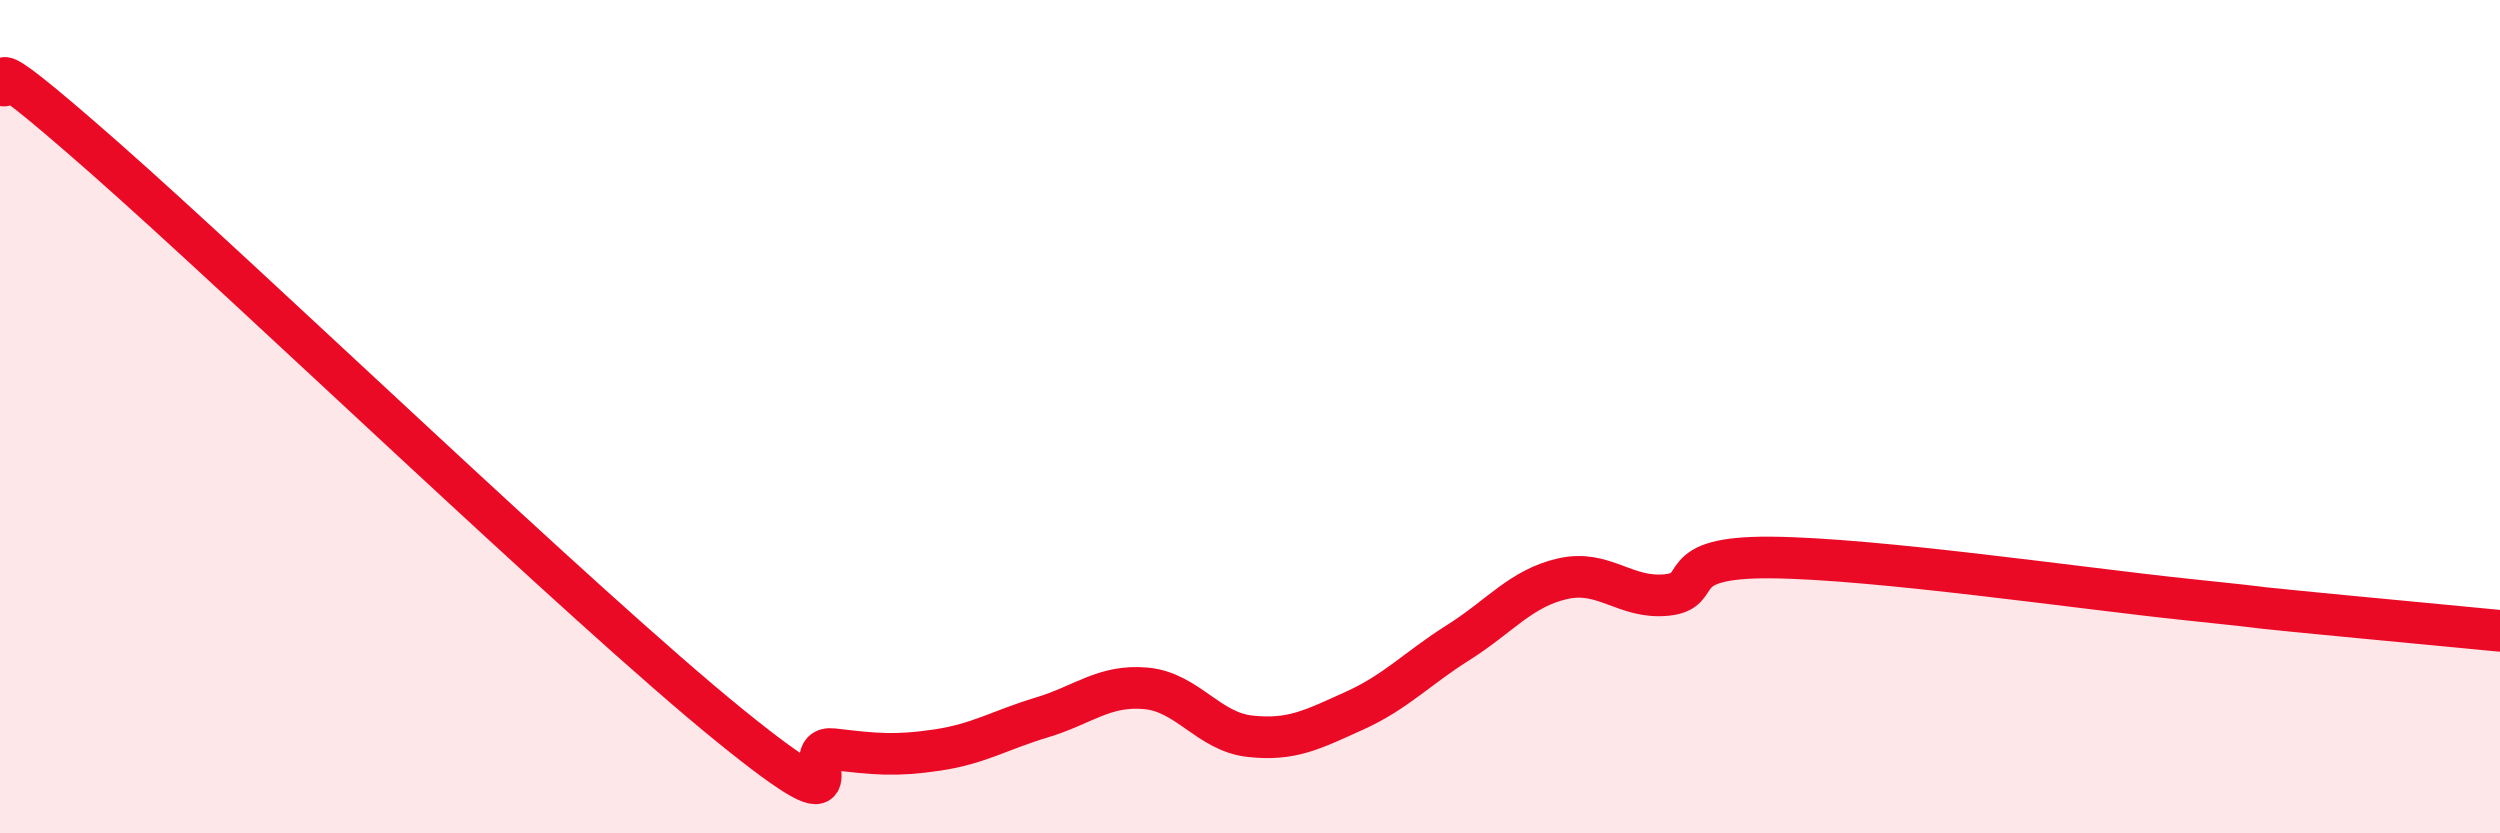 
    <svg width="60" height="20" viewBox="0 0 60 20" xmlns="http://www.w3.org/2000/svg">
      <path
        d="M 0,2 C 0.5,2.36 -1,0.7 2.5,3.78 C 6,6.86 14,14.56 17.5,17.4 C 21,20.24 19,17.86 20,17.98 C 21,18.1 21.5,18.15 22.5,18 C 23.5,17.85 24,17.52 25,17.22 C 26,16.92 26.5,16.43 27.5,16.52 C 28.5,16.61 29,17.56 30,17.67 C 31,17.78 31.5,17.51 32.5,17.06 C 33.5,16.61 34,16.05 35,15.42 C 36,14.79 36.5,14.12 37.5,13.89 C 38.5,13.66 39,14.38 40,14.28 C 41,14.18 40,13.36 42.5,13.38 C 45,13.4 50,14.13 52.5,14.39 C 55,14.65 53.5,14.51 55,14.66 C 56.5,14.81 59,15.04 60,15.14L60 20L0 20Z"
        fill="#EB0A25"
        opacity="0.1"
        stroke-linecap="round"
        stroke-linejoin="round"
      />
      <path
        d="M 0,2 C 0.5,2.36 -1,0.7 2.5,3.78 C 6,6.86 14,14.56 17.5,17.4 C 21,20.24 19,17.86 20,17.98 C 21,18.1 21.5,18.15 22.5,18 C 23.5,17.85 24,17.52 25,17.22 C 26,16.92 26.5,16.43 27.5,16.52 C 28.5,16.61 29,17.56 30,17.67 C 31,17.78 31.5,17.51 32.5,17.06 C 33.5,16.61 34,16.05 35,15.42 C 36,14.79 36.5,14.12 37.5,13.89 C 38.5,13.66 39,14.38 40,14.28 C 41,14.18 40,13.36 42.5,13.38 C 45,13.4 50,14.13 52.5,14.39 C 55,14.65 53.5,14.51 55,14.66 C 56.5,14.81 59,15.04 60,15.14"
        stroke="#EB0A25"
        stroke-width="1"
        fill="none"
        stroke-linecap="round"
        stroke-linejoin="round"
      />
    </svg>
  